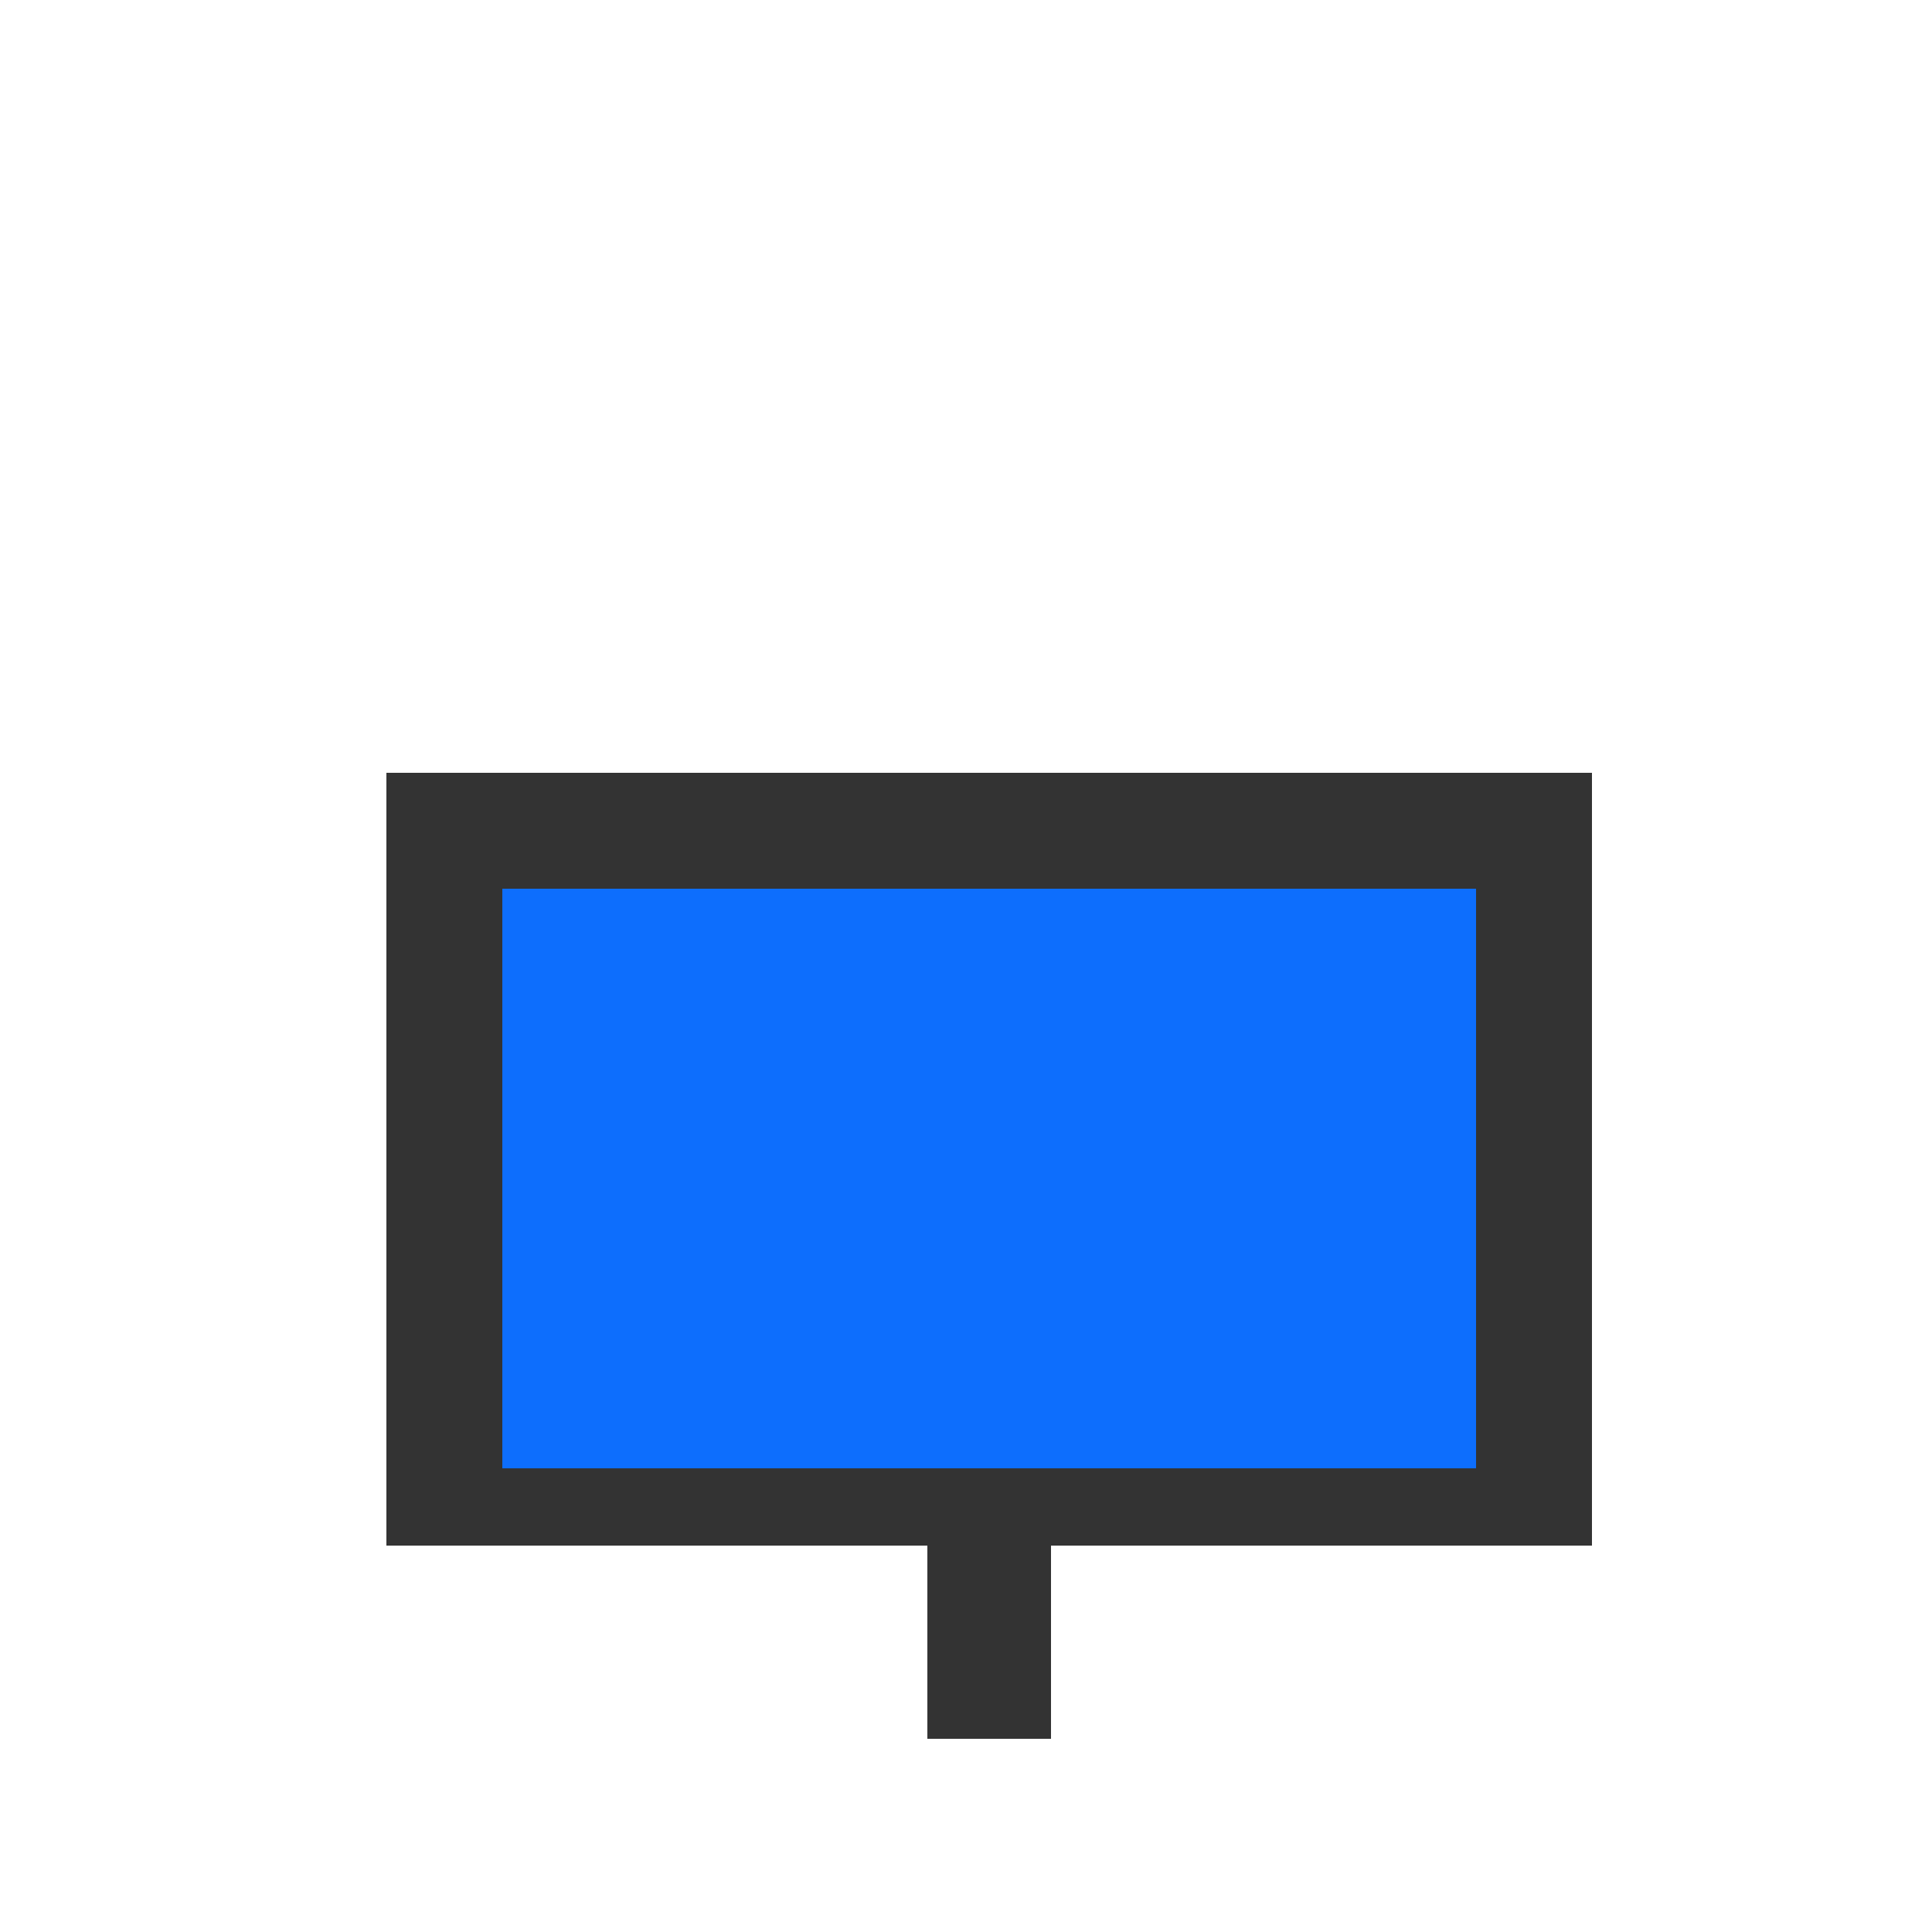 <!--

Generated by DrawGPT.
Free, open source, AI generated images in SVG, PNG, and HTML Canvas format.
https://drawgpt.ai

Created: 2024-01-22T13:32:00.373Z
Link: https://drawgpt.ai/prompt/156435/

-->
<svg xmlns="http://www.w3.org/2000/svg" xmlns:xlink="http://www.w3.org/1999/xlink" width="500" height="500"><defs/><g><rect fill="#333" stroke="none" x="100" y="200" width="312" height="200"/><rect fill="#0D6EFD" stroke="none" x="130" y="230" width="252" height="150"/><rect fill="#333" stroke="none" x="240" y="400" width="32" height="50"/><path fill="none" stroke="none"/></g></svg>